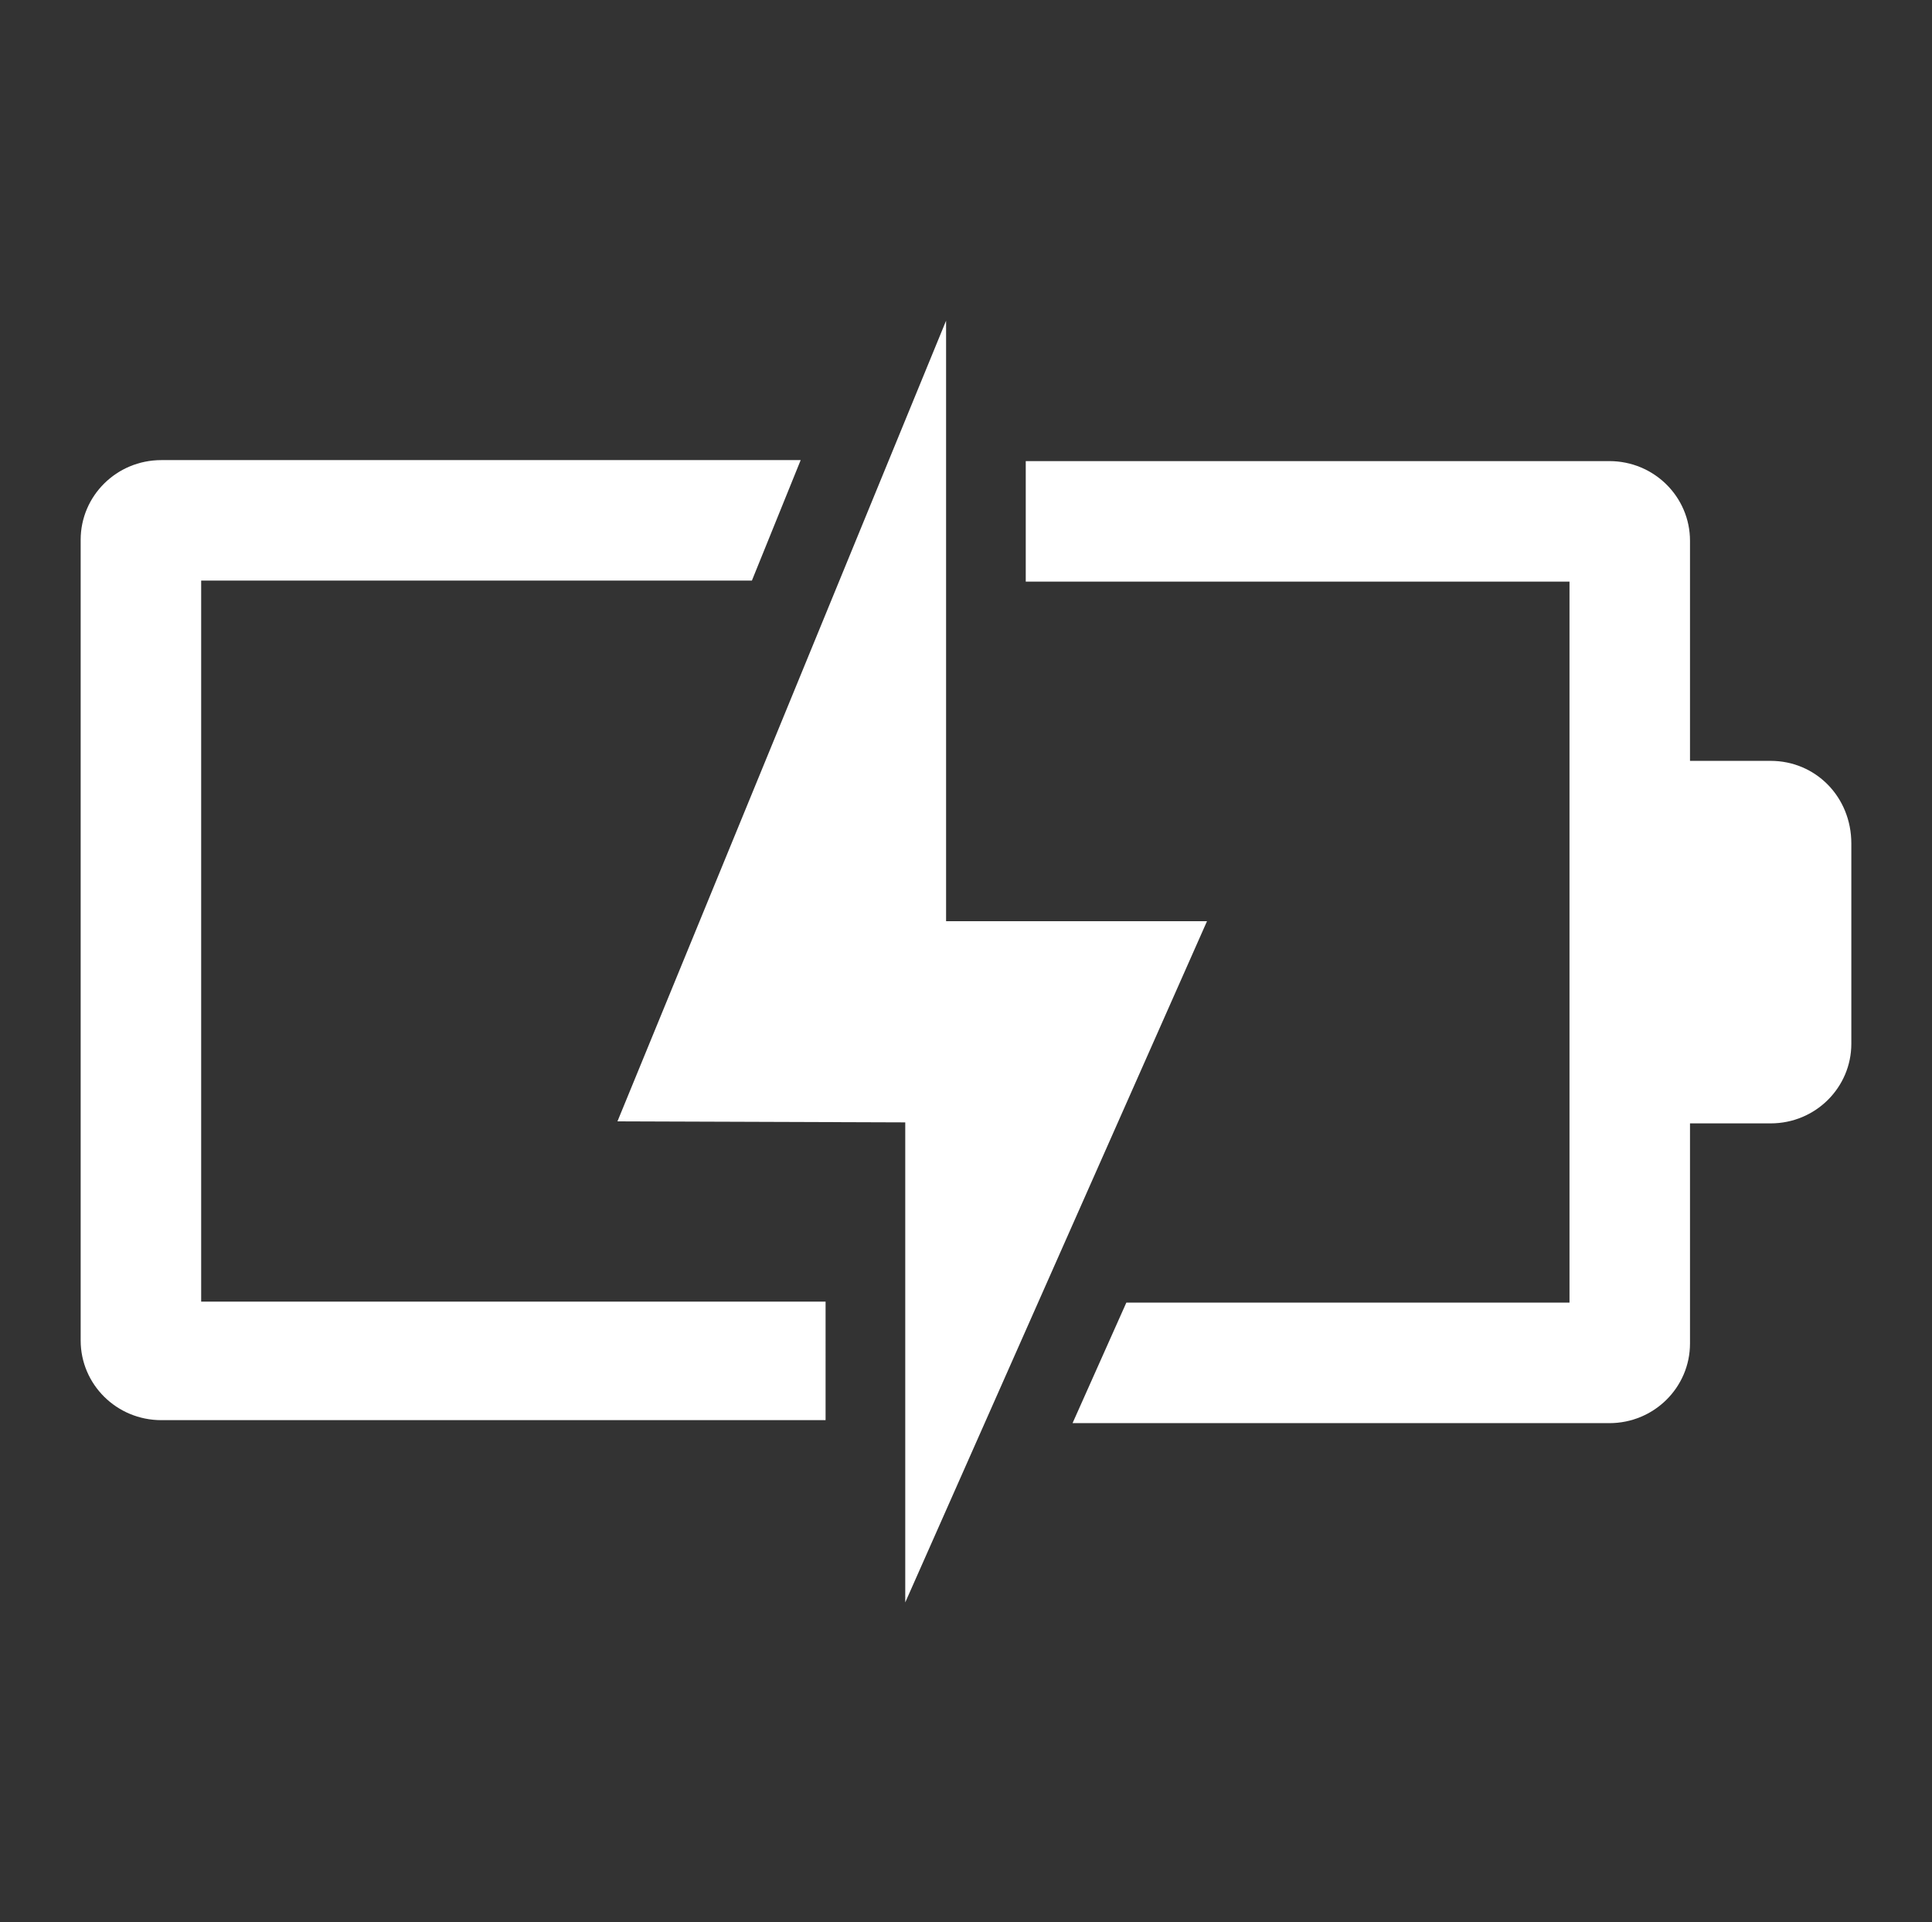 <?xml version="1.0" encoding="utf-8"?>
<!-- Generator: Adobe Illustrator 25.0.0, SVG Export Plug-In . SVG Version: 6.00 Build 0)  -->
<svg version="1.1" id="Capa_1" xmlns="http://www.w3.org/2000/svg" xmlns:xlink="http://www.w3.org/1999/xlink" x="0px" y="0px"
	 viewBox="0 0 194 193" style="enable-background:new 0 0 194 193;" xml:space="preserve">
<rect x="0" y="0" width="194" height="193" fill="#333333" stroke="none"/>
<style type="text/css">
	.st0{fill:#FFFFFF;}
</style>
<g transform="translate(-66 -435)">
	<path class="st0" d="M148.9,565.7H86.2v-72.4h55.3l4.9-12.1H82.2c-4.5,0-8.1,3.6-8.1,8v80.4c0,4.4,3.6,8,8.1,8h66.7V565.7z"/>
	<path class="st0" d="M243.8,511.4h-8.1v-22.1c0-4.4-3.6-8-8.1-8h-58.6v12.1h54.6v72.4h-44.5l-5.4,12.1h53.9c4.5,0,8.1-3.6,8.1-8
		v-22.1h8.1c4.5,0,8.1-3.6,8.1-8v-20.1C251.9,515,248.3,511.4,243.8,511.4z"/>
	<path class="st0" d="M161,527.5v-60.3l-33,80.4l28.9,0.1v48.2l30.3-68.4H161z"/>
</g>
</svg>

